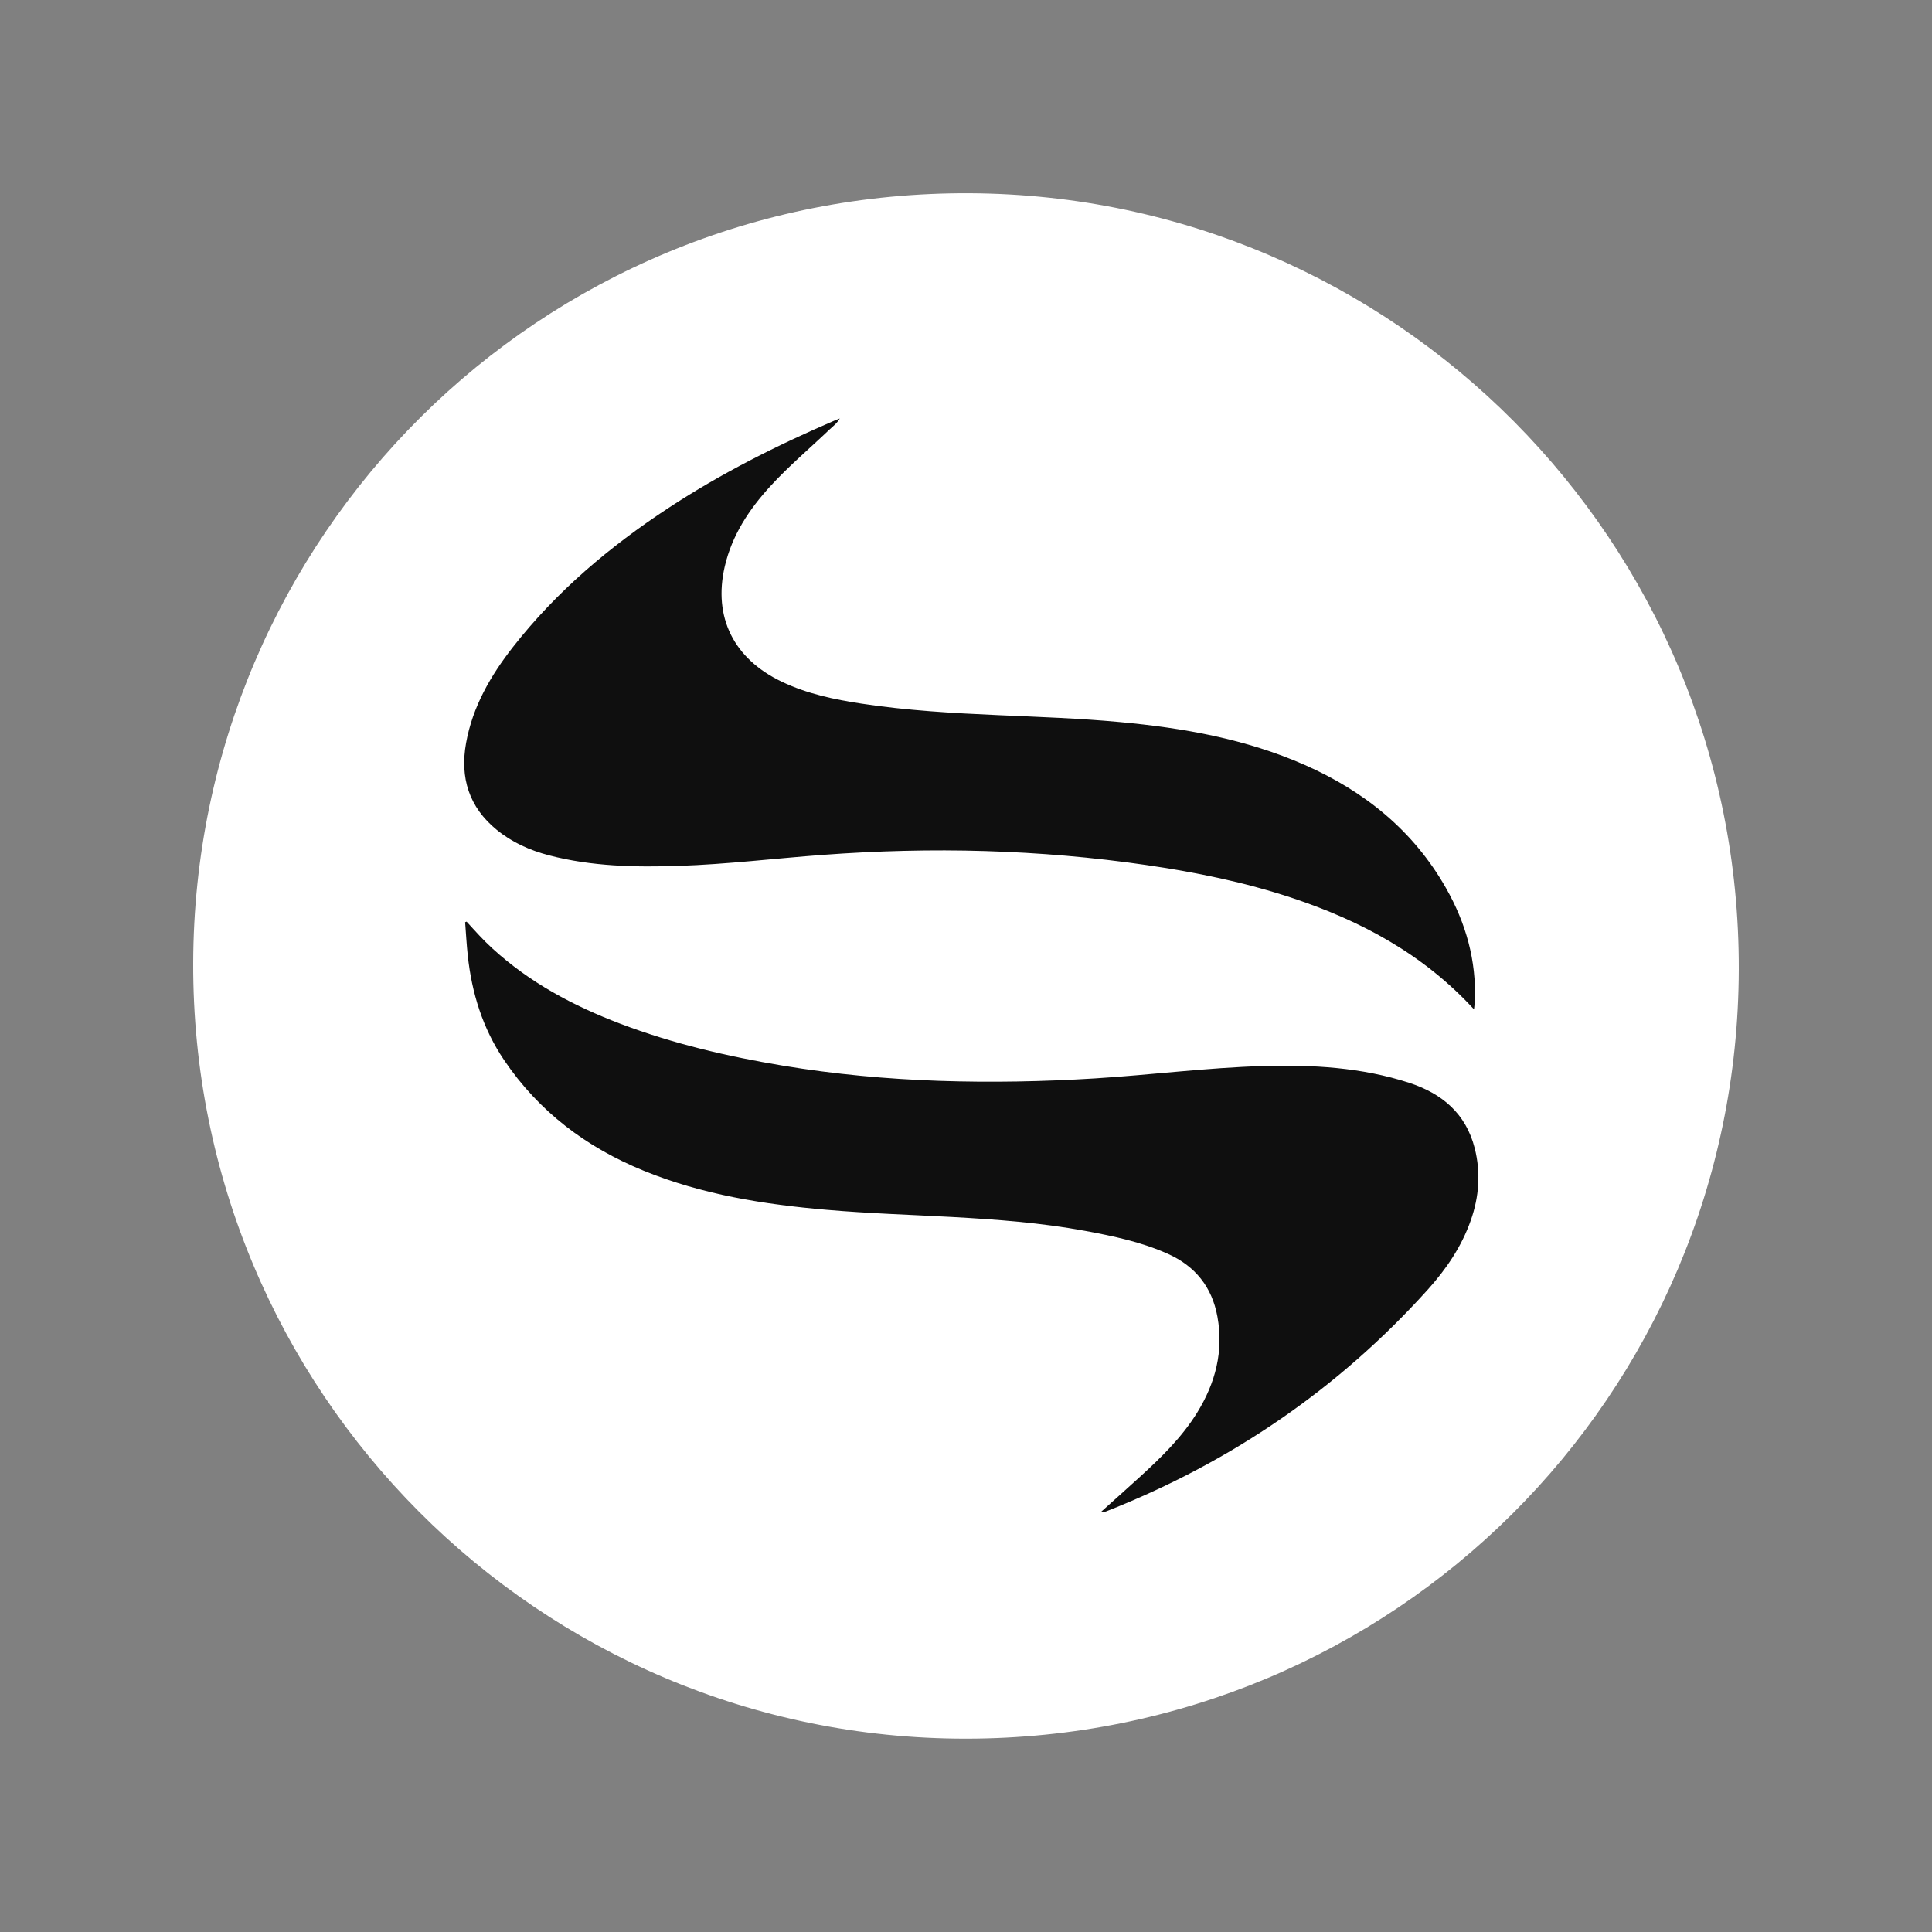 <?xml version="1.0" encoding="utf-8"?>
<svg xmlns="http://www.w3.org/2000/svg" width="250" height="250" viewBox="0 0 250 250" fill="none">
<rect x="0" y="0" width="250" height="250" fill="#808080" stroke="none"/>
<g clip-path="url(#clip0_18260_49781)">
<path d="M124.967 224.982C69.726 225.006 24.839 180.071 25 124.602C25.162 69.423 69.793 24.688 125.542 25.006C180.479 25.319 225.143 70.035 225 125.438C224.858 180.589 180.332 224.982 124.967 224.982Z" fill="white"/>
<path d="M60.382 119.263C61.46 120.445 62.523 121.641 63.71 122.723C68.548 127.153 74.216 130.172 80.298 132.479C87.091 135.057 94.132 136.7 101.286 137.892C107.999 139.007 114.755 139.629 121.558 139.862C128.28 140.09 134.993 139.957 141.701 139.544C148.955 139.093 156.176 138.157 163.444 137.944C169.844 137.759 176.191 138.115 182.344 140.113C186.597 141.5 189.683 144.082 190.827 148.578C191.625 151.73 191.397 154.845 190.324 157.902C189.128 161.32 187.124 164.249 184.727 166.908C173.195 179.698 159.352 189.15 143.358 195.483C143.116 195.578 142.878 195.72 142.522 195.592C144.16 194.12 145.774 192.682 147.374 191.224C150.185 188.665 152.919 186.031 154.932 182.76C157.277 178.952 158.35 174.855 157.534 170.378C156.836 166.538 154.666 163.832 151.11 162.241C147.692 160.712 144.06 159.948 140.41 159.274C134.727 158.225 128.978 157.798 123.214 157.479C117.798 157.185 112.371 157.019 106.964 156.549C98.855 155.851 90.87 154.588 83.274 151.483C75.868 148.459 69.725 143.84 65.22 137.16C62.462 133.073 61.051 128.511 60.529 123.644C60.377 122.211 60.297 120.772 60.188 119.334C60.254 119.31 60.32 119.282 60.387 119.258L60.382 119.263Z" fill="#0F0F0F"/>
<path d="M190.73 130.605C184.202 123.494 176.155 119.178 167.278 116.22C161.087 114.16 154.726 112.864 148.283 111.929C141.395 110.927 134.473 110.343 127.513 110.129C120.501 109.916 113.504 110.101 106.506 110.618C100.282 111.079 94.077 111.839 87.839 112.047C82.194 112.233 76.559 112.119 71.047 110.68C68.574 110.035 66.276 109.014 64.282 107.385C60.684 104.452 59.502 100.635 60.309 96.153C61.154 91.439 63.489 87.418 66.385 83.715C72.016 76.517 78.904 70.716 86.51 65.722C93.313 61.255 100.548 57.618 108.016 54.409C108.177 54.337 108.348 54.281 108.666 54.152C108.291 54.807 107.802 55.145 107.389 55.534C104.816 57.988 102.091 60.286 99.684 62.911C96.921 65.926 94.718 69.263 93.783 73.303C92.263 79.869 94.941 85.248 101.165 88.215C104.436 89.777 107.93 90.513 111.476 91.049C117.344 91.942 123.26 92.279 129.18 92.54C134.416 92.773 139.652 92.948 144.875 93.433C153.116 94.192 161.206 95.621 168.844 98.987C176.578 102.401 182.883 107.476 187.108 114.91C189.686 119.444 191.058 124.305 190.844 129.561C190.83 129.869 190.782 130.178 190.735 130.605H190.73Z" fill="#0F0F0F"/>
</g>
<defs>
<clipPath id="clip0_18260_49781">
<rect width="200" height="199.977" fill="white" transform="translate(25 25)"/>
</clipPath>
</defs>
</svg>